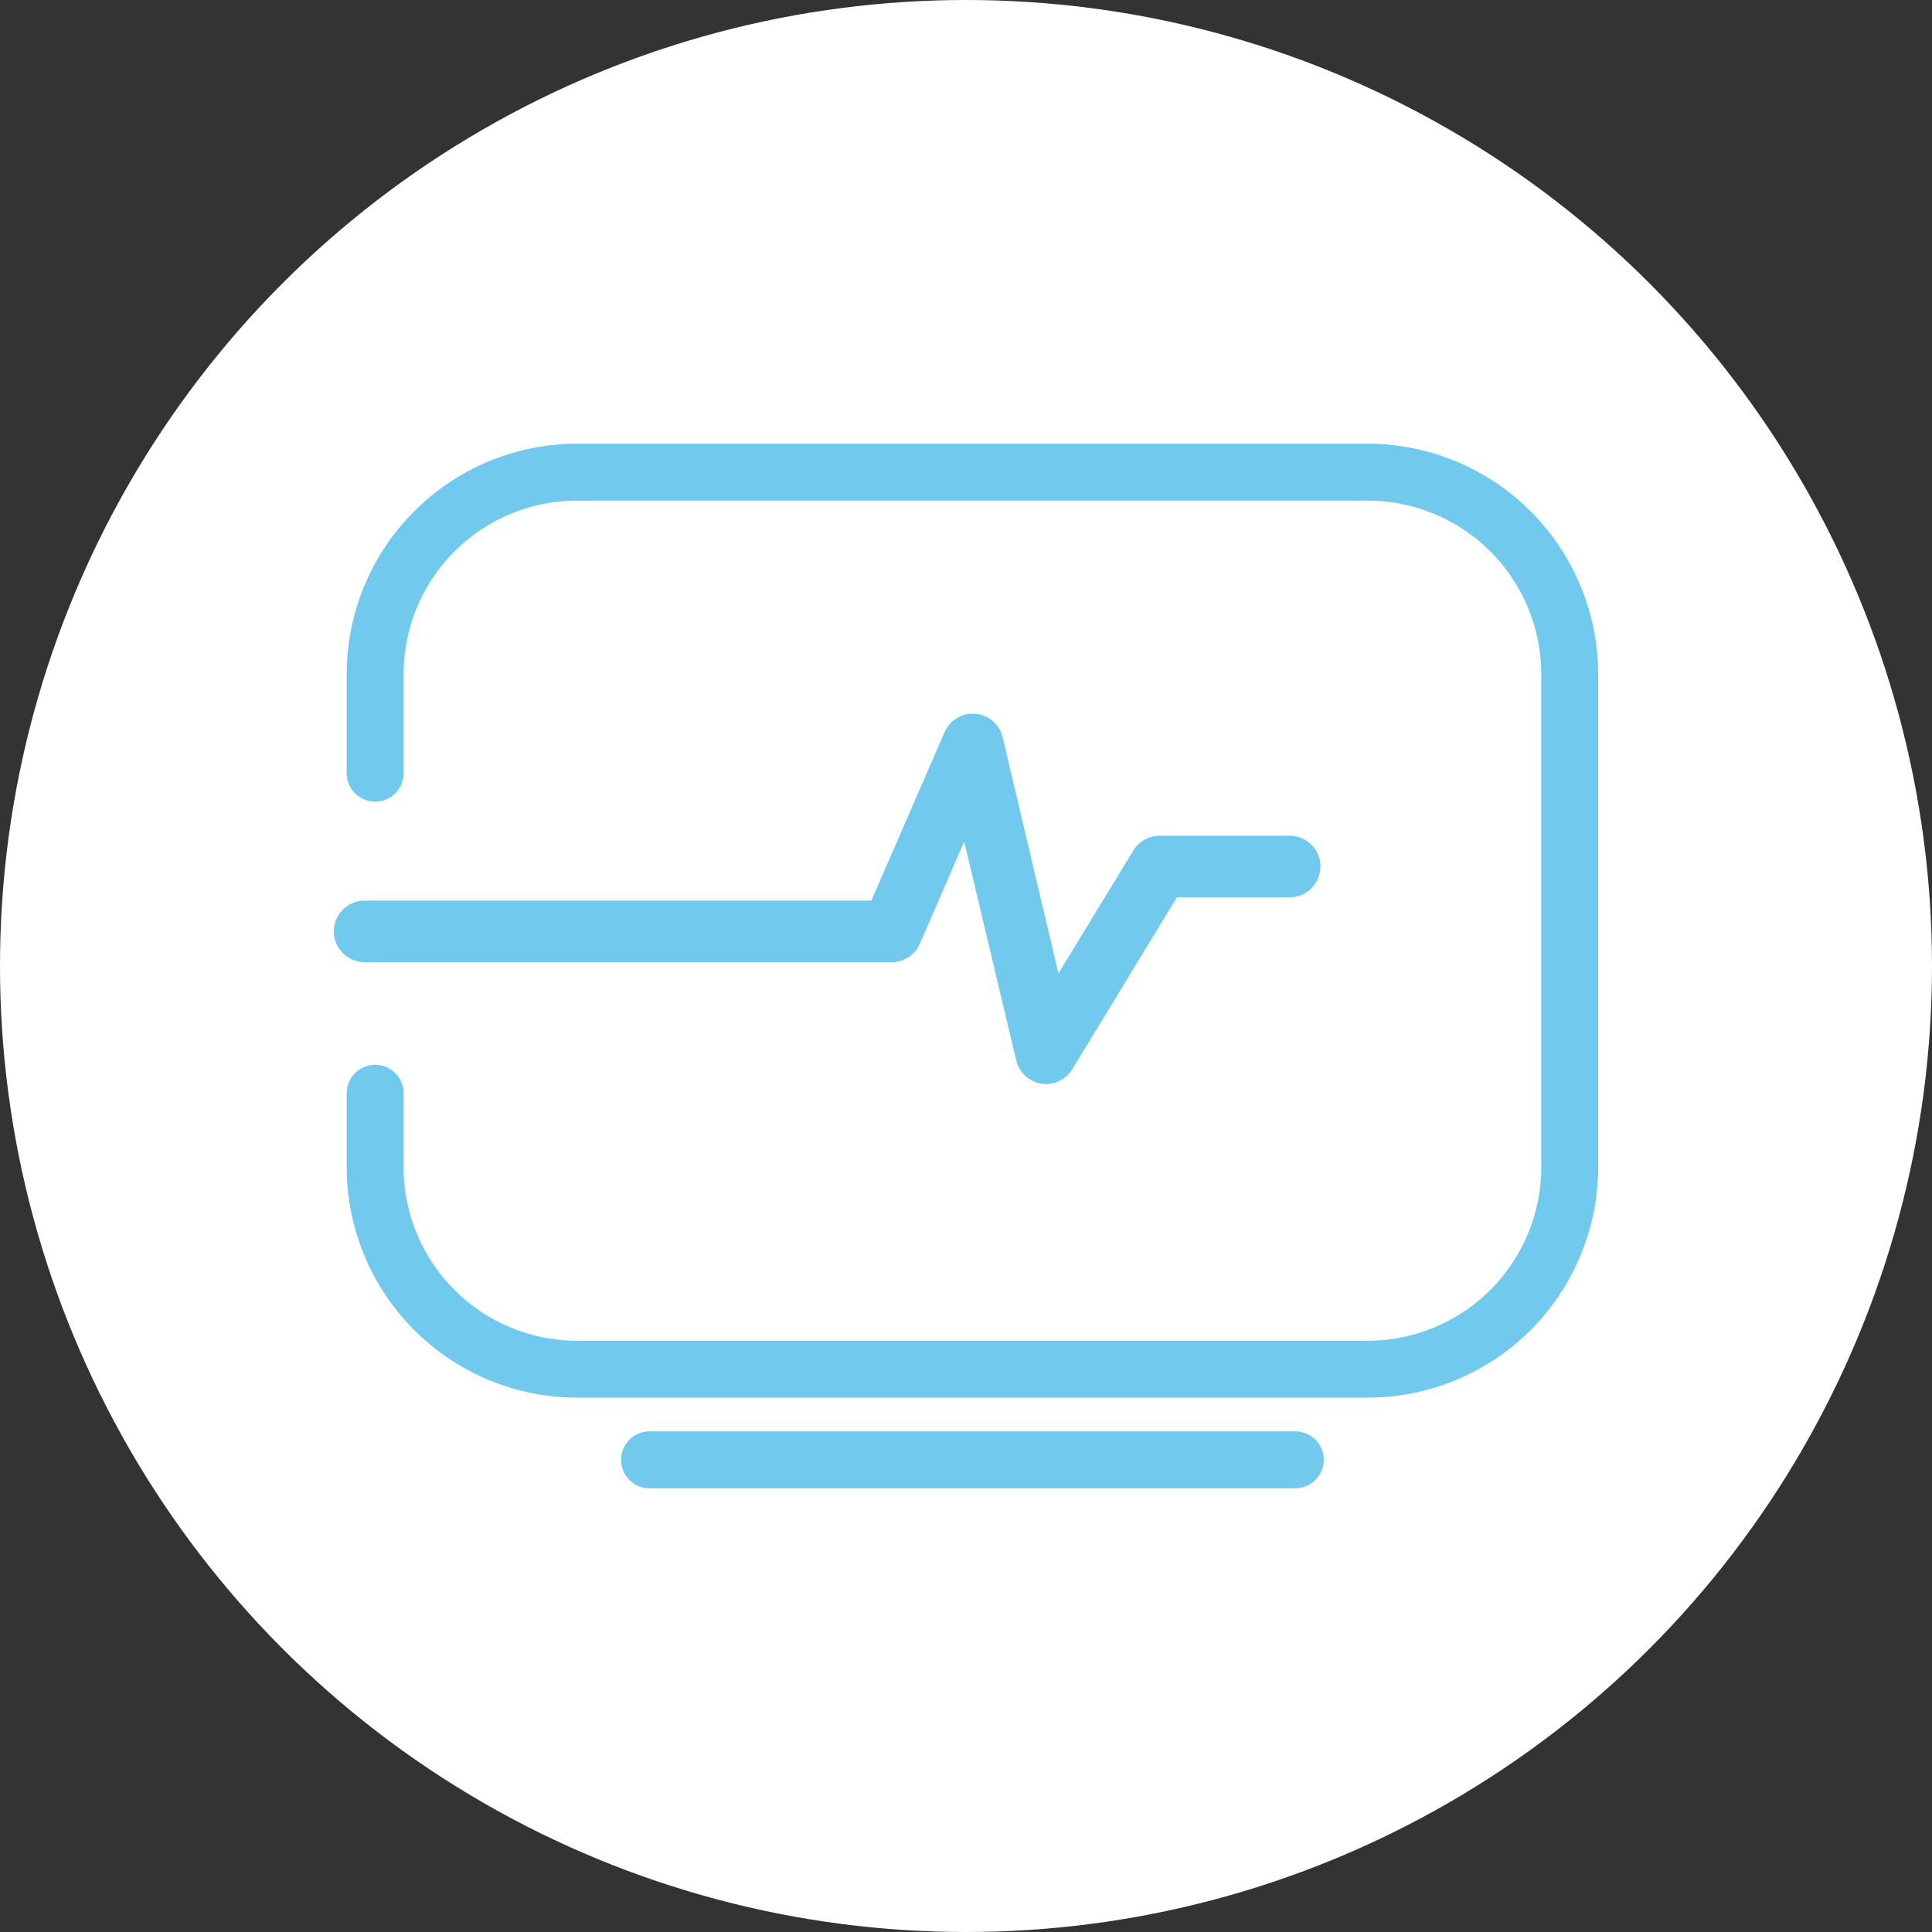 <svg xmlns="http://www.w3.org/2000/svg" xmlns:xlink="http://www.w3.org/1999/xlink" width="97" height="97" viewBox="0 0 97 97">
  <rect x="0" y="0" width="97" height="97" fill="#333333" stroke="none"/>
  <defs>
    <clipPath id="clip-path">
      <path id="Path_38" data-name="Path 38" d="M0-103.162H63.476v-52.446H0Z" transform="translate(0 155.608)" fill="none"/>
    </clipPath>
  </defs>
  <g id="ekg_holterova_monitorace" transform="translate(17 22)">
    <circle id="Ellipse_6" data-name="Ellipse 6" cx="48.5" cy="48.5" r="48.5" transform="translate(-17 -22)" fill="#fff"/>
    <g id="Group_44" data-name="Group 44" transform="translate(-0.238 0.277)" clip-path="url(#clip-path)">
      <g id="Group_41" data-name="Group 41" transform="translate(0.646 0)">
        <path id="Path_35" data-name="Path 35" d="M-100.836-94.21h-39.7A11.579,11.579,0,0,1-152.1-105.776v-3.717a1.429,1.429,0,0,1,1.428-1.429,1.429,1.429,0,0,1,1.429,1.429v3.717a8.717,8.717,0,0,0,8.708,8.709h39.7a8.719,8.719,0,0,0,8.709-8.709v-24.763a8.719,8.719,0,0,0-8.709-8.709h-39.7a8.718,8.718,0,0,0-8.708,8.709v4.977a1.429,1.429,0,0,1-1.429,1.428,1.429,1.429,0,0,1-1.428-1.428v-4.977a11.579,11.579,0,0,1,11.565-11.566h39.7a11.581,11.581,0,0,1,11.567,11.566v24.763A11.581,11.581,0,0,1-100.836-94.21" transform="translate(152.099 142.105)" fill="#71c9ed"/>
      </g>
      <g id="Group_42" data-name="Group 42" transform="translate(0 13.554)">
        <path id="Path_36" data-name="Path 36" d="M-24.9-18.462H-36.014a1.548,1.548,0,0,0-1.546,1.546,1.548,1.548,0,0,0,1.546,1.546H-9.557A1.544,1.544,0,0,0-8.138-16.3l2.226-5.125L-3.3-10.438A1.554,1.554,0,0,0-2.041-9.269a1.645,1.645,0,0,0,.241.018A1.551,1.551,0,0,0-.486-9.995L4.77-18.628h5.659a1.548,1.548,0,0,0,1.545-1.546,1.547,1.547,0,0,0-1.545-1.546H3.9a1.547,1.547,0,0,0-1.319.74L-1.18-14.809l-2.8-11.847A1.528,1.528,0,0,0-5.347-27.84a1.536,1.536,0,0,0-1.551.925l-3.678,8.454H-24.9Z" transform="translate(37.56 27.848)" fill="#71c9ed"/>
      </g>
      <g id="Group_43" data-name="Group 43" transform="translate(14.42 49.589)">
        <path id="Path_37" data-name="Path 37" d="M-66.59-5.62H-99.015a1.429,1.429,0,0,1-1.428-1.428,1.429,1.429,0,0,1,1.428-1.429H-66.59a1.429,1.429,0,0,1,1.428,1.429A1.429,1.429,0,0,1-66.59-5.62" transform="translate(100.443 8.477)" fill="#71c9ed"/>
      </g>
    </g>
  </g>
</svg>
